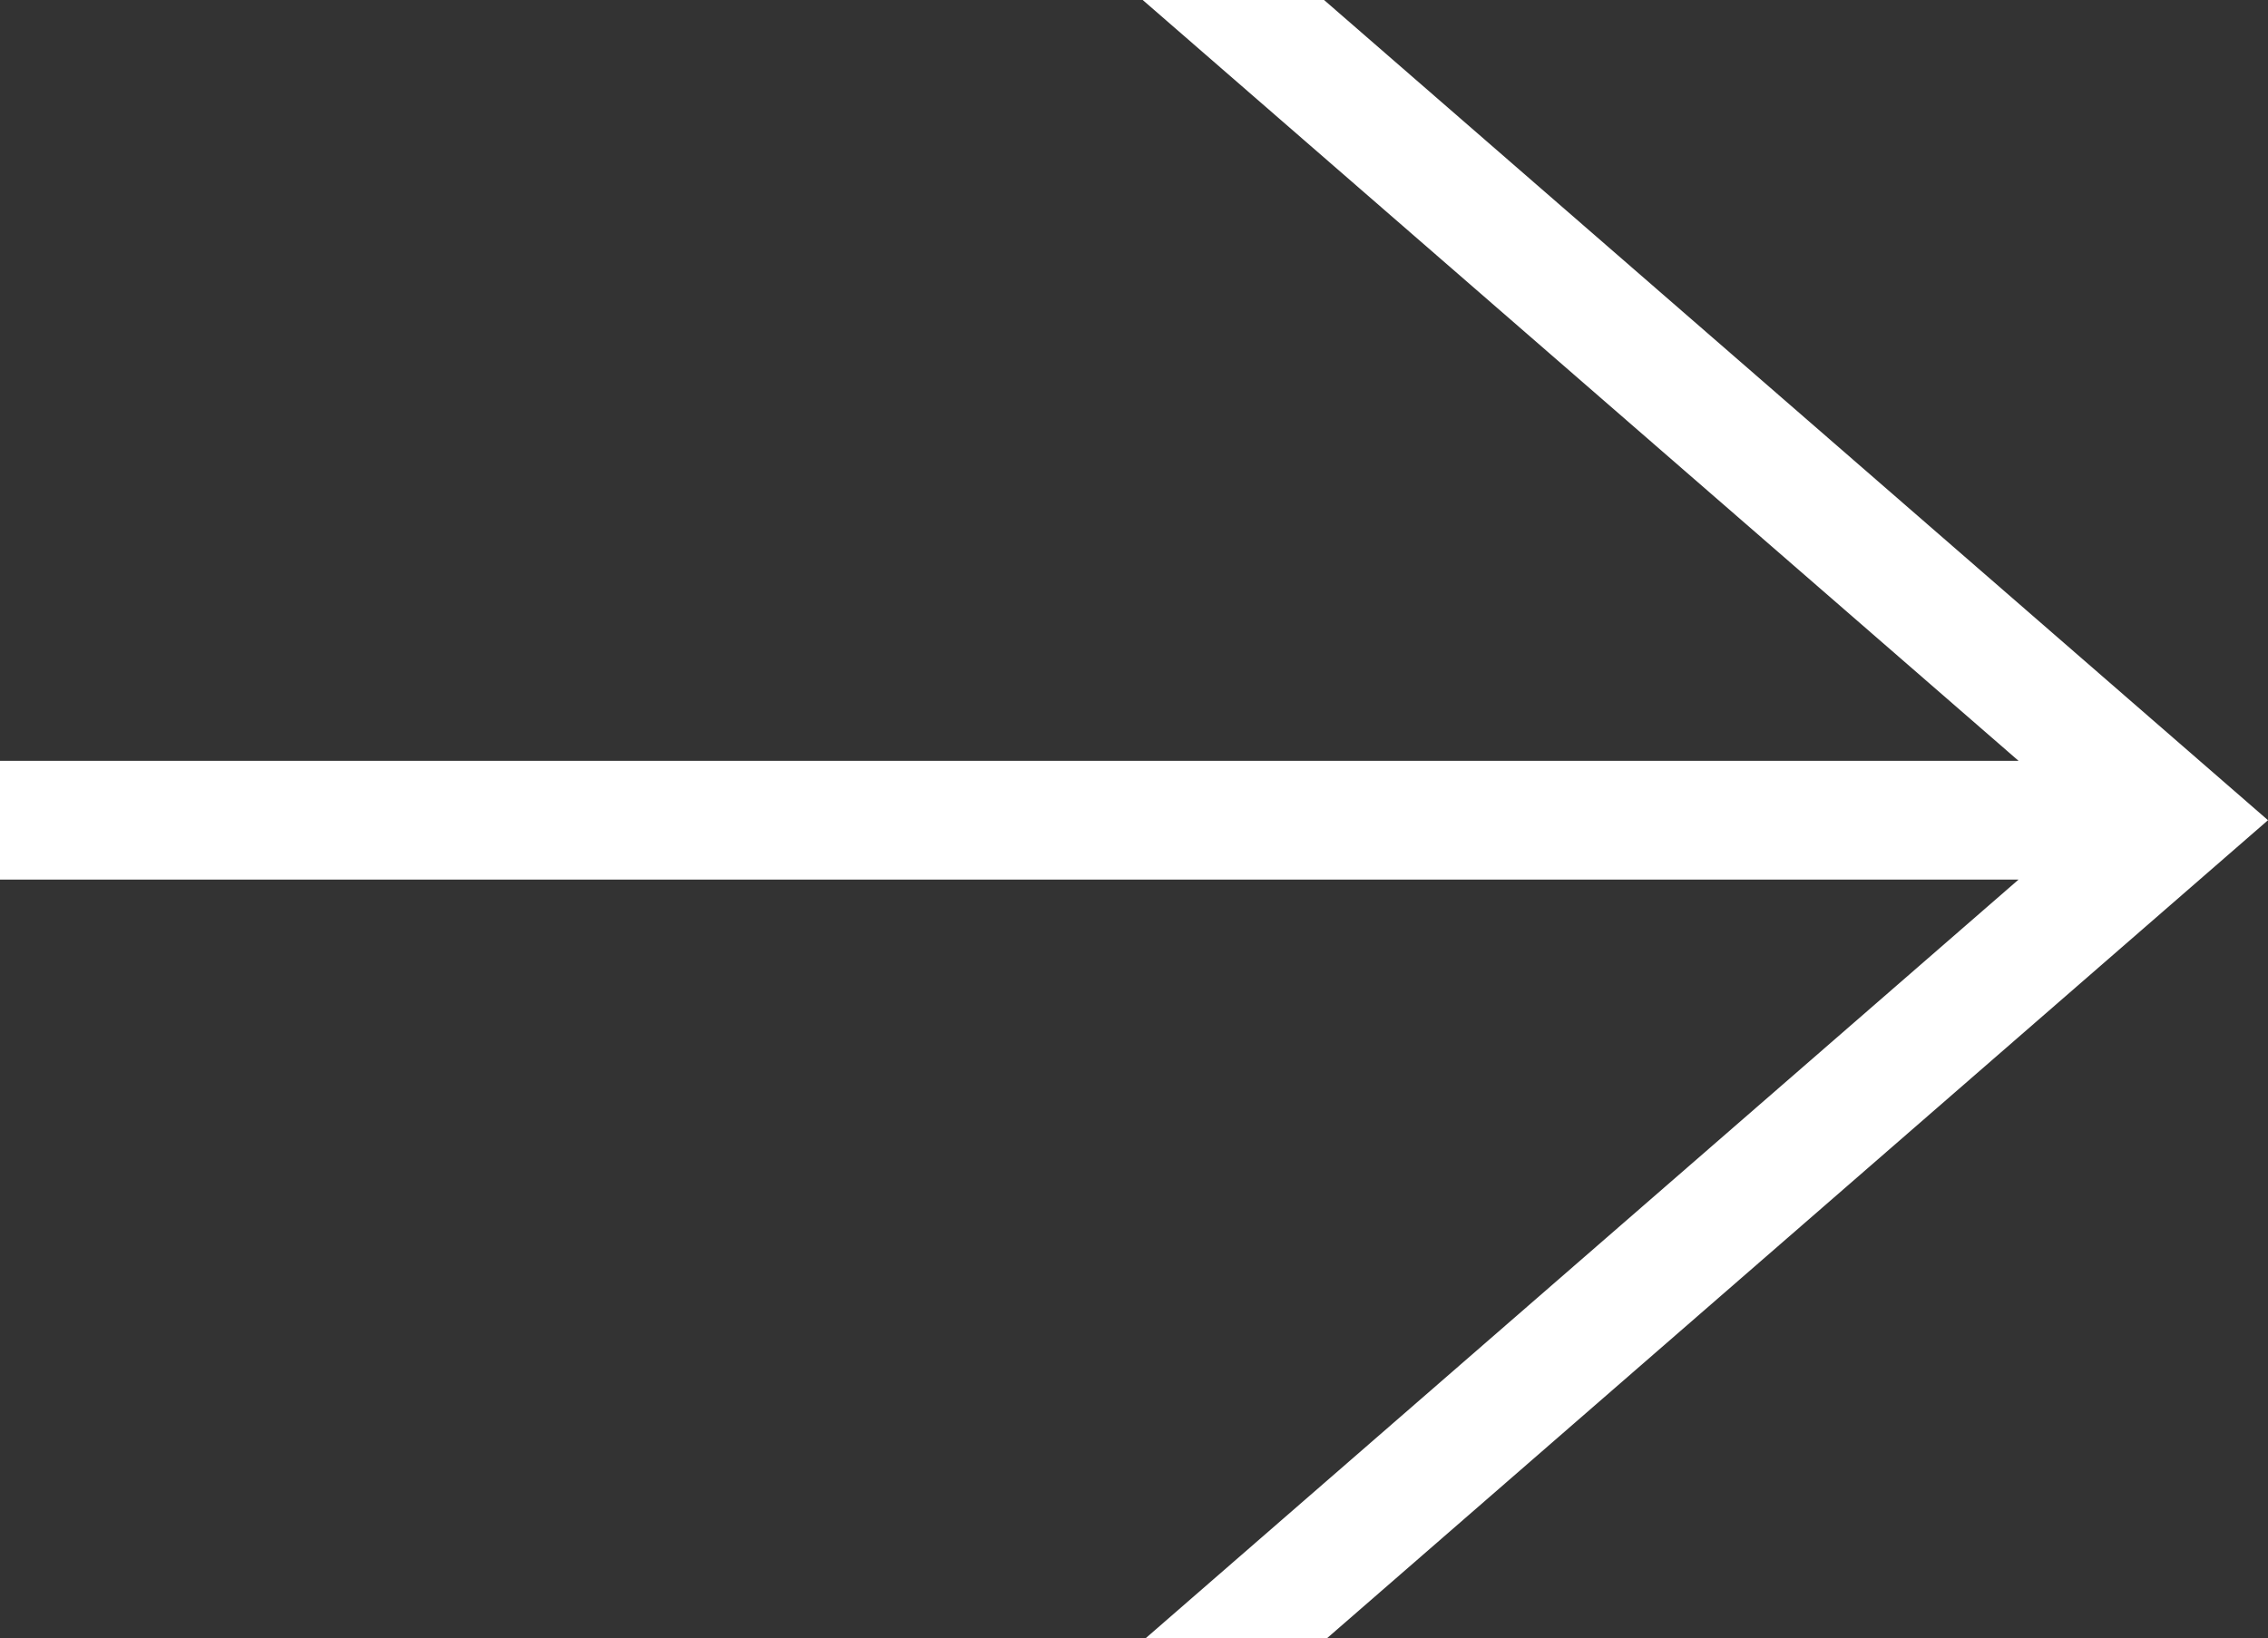 <svg id="Layer_1" data-name="Layer 1" xmlns="http://www.w3.org/2000/svg" viewBox="0 0 28.64 20.69"><rect x="0" y="0" width="28.64" height="20.69" fill="#333333" stroke="none"/><defs><style>.cls-1{fill:#fff;}</style></defs><polygon class="cls-1" points="14.47 20.69 16.76 20.69 28.64 10.36 16.72 0 14.43 0 25.49 9.61 0 9.61 0 11.11 25.49 11.11 14.47 20.69"/></svg>